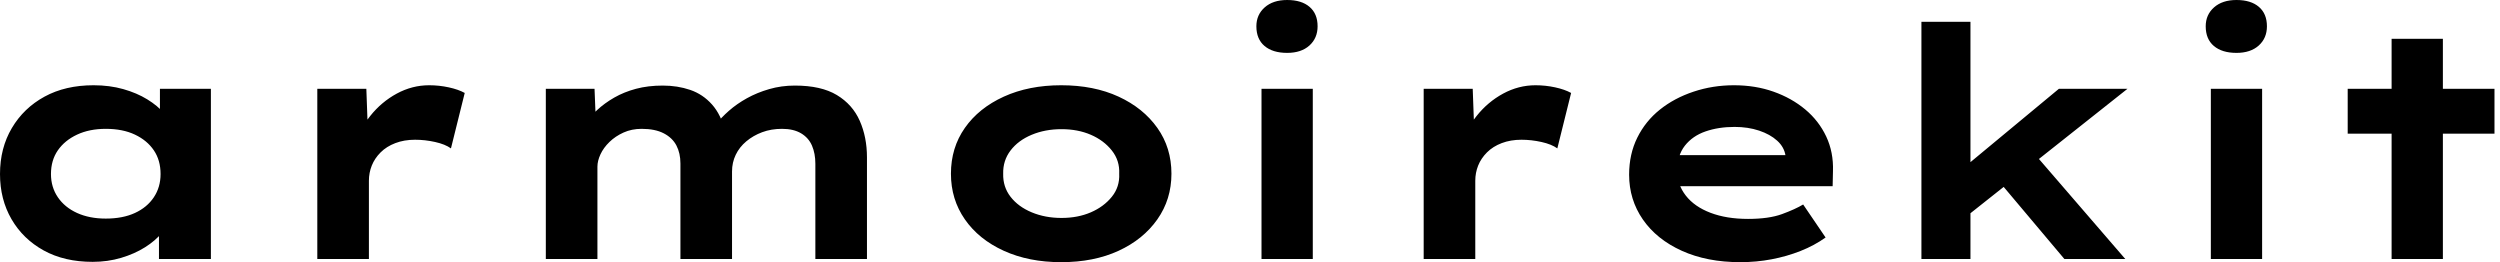 <svg baseProfile="full" height="28" version="1.1" viewBox="0 0 267 28" width="267" xmlns="http://www.w3.org/2000/svg" xmlns:ev="http://www.w3.org/2001/xml-events" xmlns:xlink="http://www.w3.org/1999/xlink"><defs /><g><path d="M13.042 27.966Q10.029 27.966 7.822 26.751Q5.614 25.535 4.381 23.413Q3.149 21.291 3.149 18.587Q3.149 15.814 4.416 13.675Q5.682 11.535 7.907 10.32Q10.132 9.105 13.144 9.105Q14.856 9.105 16.311 9.516Q17.765 9.927 18.878 10.611Q19.99 11.296 20.675 12.1Q21.359 12.905 21.531 13.692L20.23 13.795V9.482H25.672V27.658H20.127V22.797L21.257 23.105Q21.154 23.995 20.452 24.851Q19.751 25.707 18.638 26.408Q17.526 27.11 16.088 27.538Q14.65 27.966 13.042 27.966ZM14.445 23.345Q16.259 23.345 17.56 22.746Q18.861 22.147 19.579 21.068Q20.298 19.99 20.298 18.587Q20.298 17.115 19.579 16.054Q18.861 14.993 17.56 14.377Q16.259 13.76 14.445 13.76Q12.699 13.76 11.381 14.377Q10.064 14.993 9.328 16.054Q8.592 17.115 8.592 18.587Q8.592 19.99 9.328 21.068Q10.064 22.147 11.381 22.746Q12.699 23.345 14.445 23.345Z M37.037 27.658V9.482H42.274L42.513 16.054L40.939 15.746Q41.487 13.897 42.685 12.391Q43.883 10.885 45.526 9.995Q47.169 9.105 48.983 9.105Q50.044 9.105 51.071 9.328Q52.098 9.55 52.782 9.927L51.311 15.848Q50.694 15.403 49.616 15.164Q48.538 14.924 47.477 14.924Q46.313 14.924 45.372 15.284Q44.43 15.643 43.797 16.276Q43.164 16.91 42.856 17.68Q42.548 18.45 42.548 19.306V27.658Z M61.443 27.658V9.482H66.645L66.817 13.76L65.584 13.281Q66.132 12.494 66.919 11.758Q67.707 11.022 68.751 10.423Q69.795 9.824 71.078 9.482Q72.362 9.139 73.936 9.139Q75.511 9.139 76.863 9.601Q78.215 10.064 79.191 11.159Q80.166 12.254 80.611 14.068L79.276 13.897L79.55 13.35Q80.166 12.562 81.005 11.826Q81.844 11.09 82.922 10.491Q84.0 9.892 85.301 9.516Q86.601 9.139 88.039 9.139Q90.846 9.139 92.523 10.149Q94.2 11.159 94.971 12.905Q95.741 14.65 95.741 16.807V27.658H90.23V17.491Q90.23 16.396 89.87 15.557Q89.511 14.719 88.707 14.24Q87.902 13.76 86.67 13.76Q85.506 13.76 84.548 14.12Q83.589 14.479 82.853 15.095Q82.117 15.711 81.724 16.533Q81.33 17.355 81.33 18.313V27.658H75.819V17.457Q75.819 16.362 75.391 15.54Q74.963 14.719 74.039 14.24Q73.115 13.76 71.677 13.76Q70.616 13.76 69.743 14.154Q68.87 14.548 68.237 15.164Q67.604 15.78 67.279 16.482Q66.954 17.183 66.954 17.8V27.658Z M116.484 28.0Q113.027 28.0 110.357 26.785Q107.687 25.57 106.198 23.43Q104.709 21.291 104.709 18.553Q104.709 15.78 106.198 13.658Q107.687 11.535 110.357 10.32Q113.027 9.105 116.484 9.105Q119.976 9.105 122.611 10.32Q125.247 11.535 126.753 13.658Q128.259 15.78 128.259 18.553Q128.259 21.291 126.753 23.43Q125.247 25.57 122.611 26.785Q119.976 28.0 116.484 28.0ZM116.518 23.276Q118.264 23.276 119.65 22.677Q121.037 22.078 121.892 21.017Q122.748 19.956 122.68 18.553Q122.748 17.149 121.892 16.071Q121.037 14.993 119.65 14.394Q118.264 13.795 116.518 13.795Q114.773 13.795 113.335 14.394Q111.897 14.993 111.076 16.071Q110.254 17.149 110.289 18.553Q110.254 19.956 111.076 21.017Q111.897 22.078 113.335 22.677Q114.773 23.276 116.518 23.276Z M137.878 27.658V9.482H143.355V27.658ZM140.616 5.648Q139.076 5.648 138.203 4.912Q137.33 4.176 137.33 2.807Q137.33 1.575 138.22 0.787Q139.11 0.0 140.616 0.0Q142.156 0.0 143.012 0.736Q143.868 1.472 143.868 2.807Q143.868 4.073 142.995 4.861Q142.122 5.648 140.616 5.648Z M155.198 27.658V9.482H160.435L160.675 16.054L159.1 15.746Q159.648 13.897 160.846 12.391Q162.044 10.885 163.687 9.995Q165.33 9.105 167.144 9.105Q168.205 9.105 169.232 9.328Q170.259 9.55 170.944 9.927L169.472 15.848Q168.856 15.403 167.778 15.164Q166.699 14.924 165.638 14.924Q164.474 14.924 163.533 15.284Q162.592 15.643 161.958 16.276Q161.325 16.91 161.017 17.68Q160.709 18.45 160.709 19.306V27.658Z M189.017 28.0Q185.457 28.0 182.77 26.785Q180.083 25.57 178.611 23.447Q177.139 21.325 177.139 18.655Q177.139 16.465 178.012 14.702Q178.885 12.939 180.425 11.707Q181.966 10.474 184.02 9.79Q186.073 9.105 188.333 9.105Q190.626 9.105 192.56 9.79Q194.494 10.474 195.949 11.689Q197.403 12.905 198.191 14.582Q198.978 16.259 198.91 18.279L198.875 19.888H180.939L180.152 16.567H194.425L193.844 17.32V16.636Q193.707 15.711 192.954 15.027Q192.2 14.342 191.02 13.949Q189.839 13.555 188.401 13.555Q186.689 13.555 185.303 14.034Q183.917 14.513 183.095 15.557Q182.274 16.601 182.274 18.244Q182.274 19.716 183.198 20.897Q184.122 22.078 185.834 22.729Q187.545 23.379 189.839 23.379Q192.064 23.379 193.467 22.866Q194.87 22.352 195.726 21.839L198.122 25.364Q196.924 26.22 195.452 26.802Q193.98 27.384 192.355 27.692Q190.729 28.0 189.017 28.0Z M213.218 23.071 211.609 18.963 223.042 9.482H230.367ZM208.357 27.658V2.328H213.594V27.658ZM223.623 27.658 215.408 17.902 219.105 14.89 230.127 27.658Z M239.267 27.658V9.482H244.743V27.658ZM242.005 5.648Q240.465 5.648 239.592 4.912Q238.719 4.176 238.719 2.807Q238.719 1.575 239.609 0.787Q240.499 0.0 242.005 0.0Q243.545 0.0 244.401 0.736Q245.257 1.472 245.257 2.807Q245.257 4.073 244.384 4.861Q243.511 5.648 242.005 5.648Z M258.572 27.658V4.142H264.049V27.658ZM253.883 14.274V9.482H269.56V14.274Z " fill="rgb(0,0,0)" transform="translate(-3.149, 0)" /></g></svg>